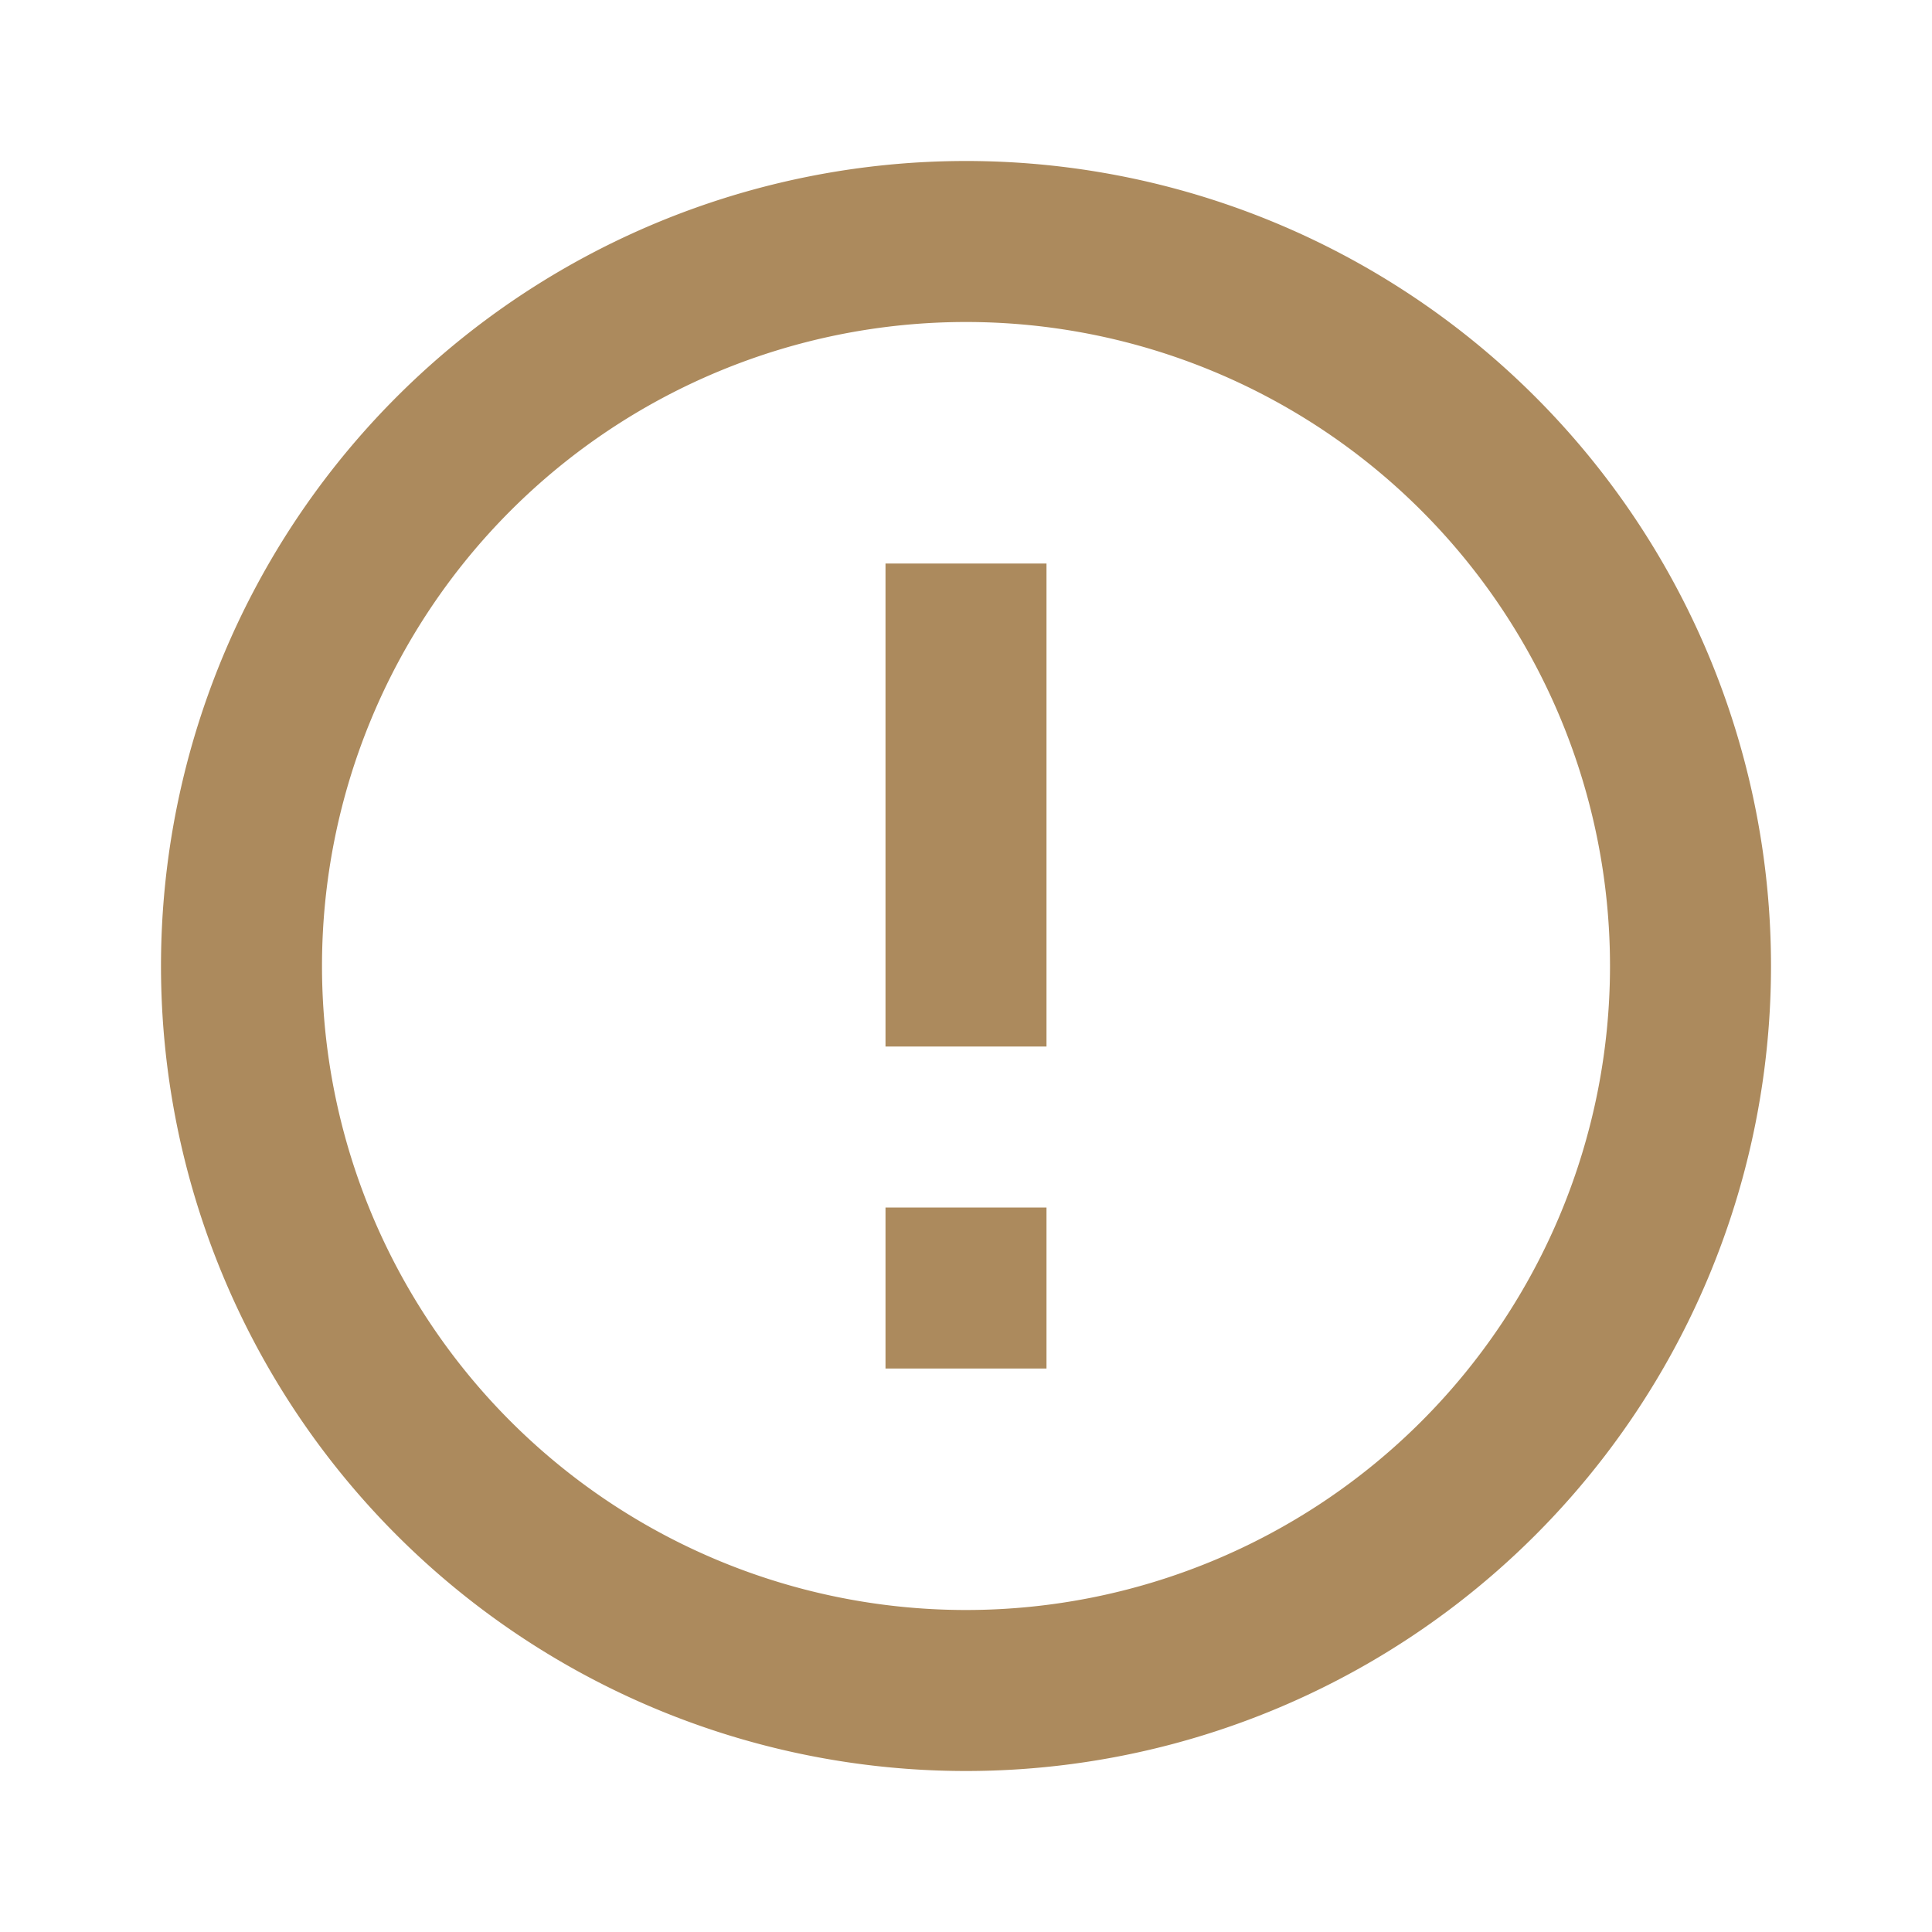 <svg id="グループ_1521" data-name="グループ 1521" xmlns="http://www.w3.org/2000/svg" width="30" height="30" viewBox="0 0 30 30">
  <path id="パス_4654" data-name="パス 4654" d="M0,0H30V30H0Z" fill="none"/>
  <path id="パス_4655" data-name="パス 4655" d="M14.5,27A12.5,12.5,0,1,1,27,14.5,12.5,12.5,0,0,1,14.5,27Zm0-2.5a10,10,0,1,0-10-10A10,10,0,0,0,14.5,24.5Zm-1.25-6.25h2.5v2.5h-2.5Zm0-10h2.5v7.5h-2.5Z" transform="translate(0.5 0.5)" fill="#ac8a5d"/>
</svg>

